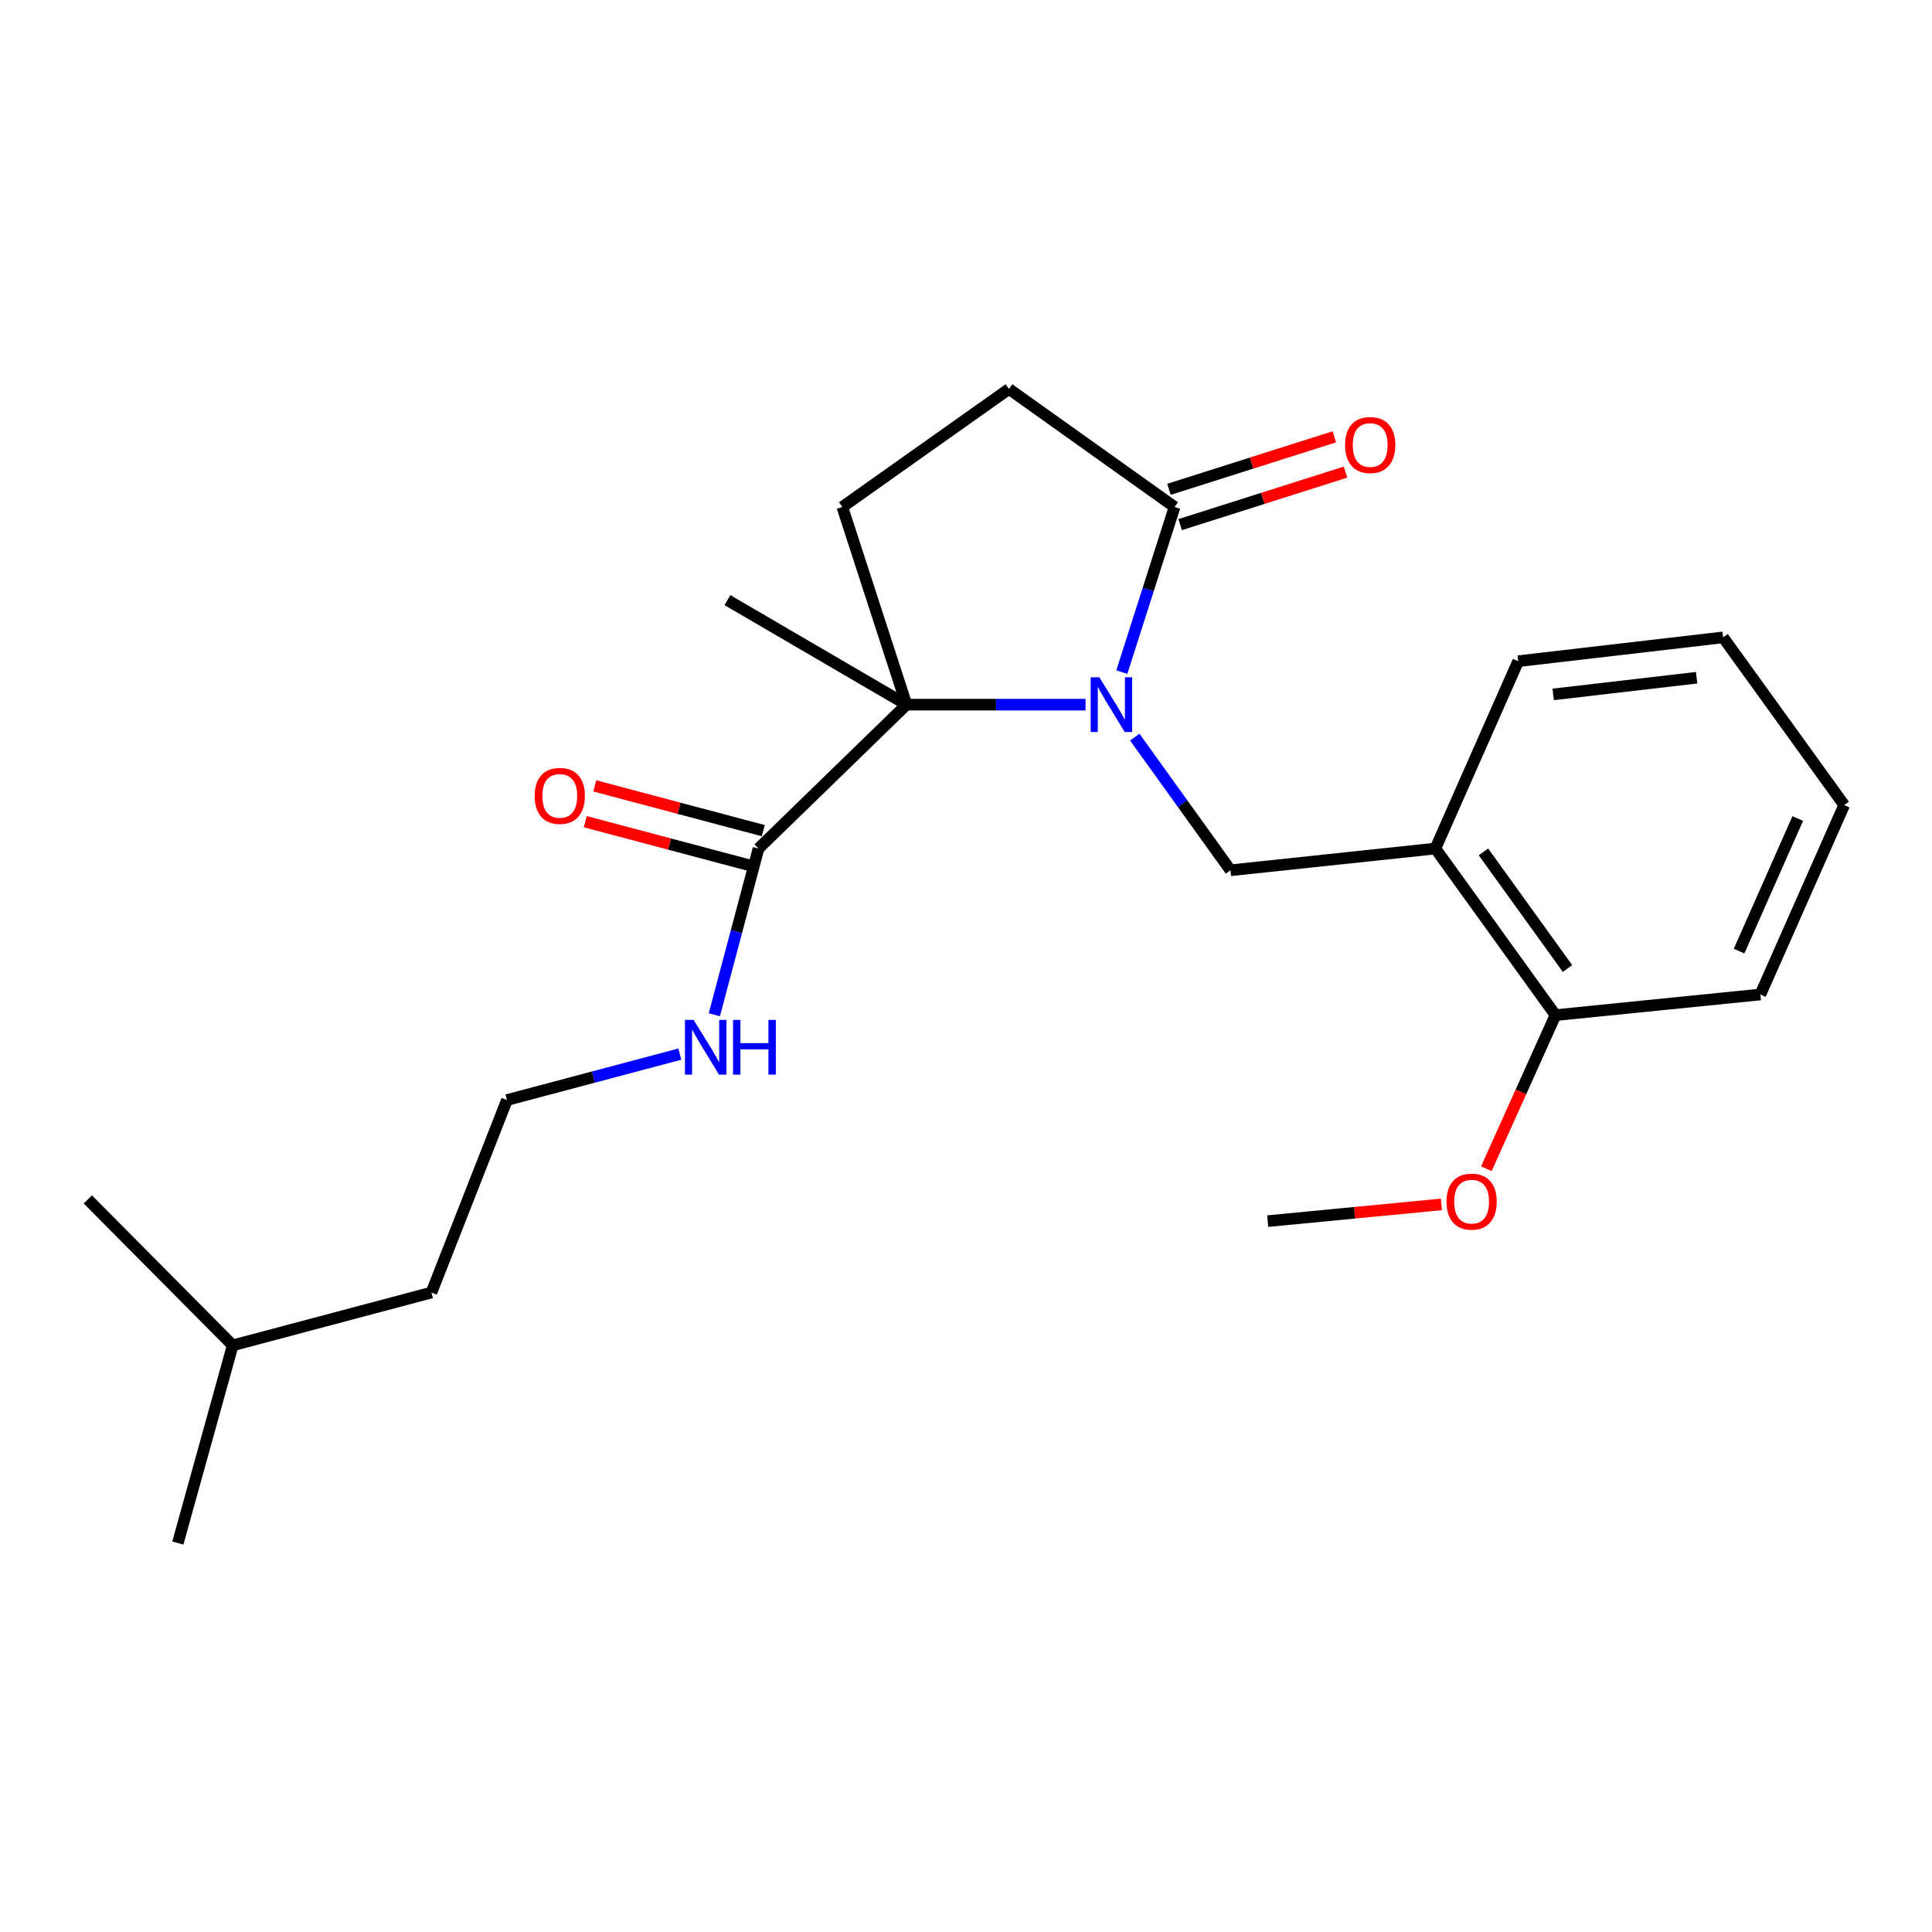 <?xml version='1.0' encoding='iso-8859-1'?>
<svg version='1.1' baseProfile='full'
              xmlns='http://www.w3.org/2000/svg'
                      xmlns:rdkit='http://www.rdkit.org/xml'
                      xmlns:xlink='http://www.w3.org/1999/xlink'
                  xml:space='preserve'
width='1000px' height='1000px' viewBox='0 0 1000 1000'>
<!-- END OF HEADER -->
<rect style='opacity:1.0;fill:#FFFFFF;stroke:none' width='1000' height='1000' x='0' y='0'> </rect>
<path class='bond-0' d='M 561.883,364.729 L 515.546,364.729' style='fill:none;fill-rule:evenodd;stroke:#0000FF;stroke-width:6px;stroke-linecap:butt;stroke-linejoin:miter;stroke-opacity:1' />
<path class='bond-0' d='M 515.546,364.729 L 469.209,364.729' style='fill:none;fill-rule:evenodd;stroke:#000000;stroke-width:6px;stroke-linecap:butt;stroke-linejoin:miter;stroke-opacity:1' />
<path class='bond-1' d='M 580.655,347.884 L 594.303,305.147' style='fill:none;fill-rule:evenodd;stroke:#0000FF;stroke-width:6px;stroke-linecap:butt;stroke-linejoin:miter;stroke-opacity:1' />
<path class='bond-1' d='M 594.303,305.147 L 607.951,262.41' style='fill:none;fill-rule:evenodd;stroke:#000000;stroke-width:6px;stroke-linecap:butt;stroke-linejoin:miter;stroke-opacity:1' />
<path class='bond-2' d='M 587.349,381.528 L 612.119,415.994' style='fill:none;fill-rule:evenodd;stroke:#0000FF;stroke-width:6px;stroke-linecap:butt;stroke-linejoin:miter;stroke-opacity:1' />
<path class='bond-2' d='M 612.119,415.994 L 636.89,450.459' style='fill:none;fill-rule:evenodd;stroke:#000000;stroke-width:6px;stroke-linecap:butt;stroke-linejoin:miter;stroke-opacity:1' />
<path class='bond-3' d='M 469.209,364.729 L 392.603,439.205' style='fill:none;fill-rule:evenodd;stroke:#000000;stroke-width:6px;stroke-linecap:butt;stroke-linejoin:miter;stroke-opacity:1' />
<path class='bond-5' d='M 469.209,364.729 L 435.979,262.41' style='fill:none;fill-rule:evenodd;stroke:#000000;stroke-width:6px;stroke-linecap:butt;stroke-linejoin:miter;stroke-opacity:1' />
<path class='bond-11' d='M 469.209,364.729 L 376.515,310.62' style='fill:none;fill-rule:evenodd;stroke:#000000;stroke-width:6px;stroke-linecap:butt;stroke-linejoin:miter;stroke-opacity:1' />
<path class='bond-6' d='M 607.951,262.41 L 522.242,201.328' style='fill:none;fill-rule:evenodd;stroke:#000000;stroke-width:6px;stroke-linecap:butt;stroke-linejoin:miter;stroke-opacity:1' />
<path class='bond-7' d='M 610.851,271.543 L 653.65,257.952' style='fill:none;fill-rule:evenodd;stroke:#000000;stroke-width:6px;stroke-linecap:butt;stroke-linejoin:miter;stroke-opacity:1' />
<path class='bond-7' d='M 653.65,257.952 L 696.449,244.361' style='fill:none;fill-rule:evenodd;stroke:#FF0000;stroke-width:6px;stroke-linecap:butt;stroke-linejoin:miter;stroke-opacity:1' />
<path class='bond-7' d='M 605.051,253.277 L 647.85,239.686' style='fill:none;fill-rule:evenodd;stroke:#000000;stroke-width:6px;stroke-linecap:butt;stroke-linejoin:miter;stroke-opacity:1' />
<path class='bond-7' d='M 647.85,239.686 L 690.648,226.095' style='fill:none;fill-rule:evenodd;stroke:#FF0000;stroke-width:6px;stroke-linecap:butt;stroke-linejoin:miter;stroke-opacity:1' />
<path class='bond-4' d='M 636.89,450.459 L 742.956,439.205' style='fill:none;fill-rule:evenodd;stroke:#000000;stroke-width:6px;stroke-linecap:butt;stroke-linejoin:miter;stroke-opacity:1' />
<path class='bond-9' d='M 395.064,429.944 L 351.463,418.359' style='fill:none;fill-rule:evenodd;stroke:#000000;stroke-width:6px;stroke-linecap:butt;stroke-linejoin:miter;stroke-opacity:1' />
<path class='bond-9' d='M 351.463,418.359 L 307.863,406.774' style='fill:none;fill-rule:evenodd;stroke:#FF0000;stroke-width:6px;stroke-linecap:butt;stroke-linejoin:miter;stroke-opacity:1' />
<path class='bond-9' d='M 390.142,448.466 L 346.542,436.881' style='fill:none;fill-rule:evenodd;stroke:#000000;stroke-width:6px;stroke-linecap:butt;stroke-linejoin:miter;stroke-opacity:1' />
<path class='bond-9' d='M 346.542,436.881 L 302.941,425.296' style='fill:none;fill-rule:evenodd;stroke:#FF0000;stroke-width:6px;stroke-linecap:butt;stroke-linejoin:miter;stroke-opacity:1' />
<path class='bond-10' d='M 392.603,439.205 L 381.172,482.22' style='fill:none;fill-rule:evenodd;stroke:#000000;stroke-width:6px;stroke-linecap:butt;stroke-linejoin:miter;stroke-opacity:1' />
<path class='bond-10' d='M 381.172,482.22 L 369.742,525.235' style='fill:none;fill-rule:evenodd;stroke:#0000FF;stroke-width:6px;stroke-linecap:butt;stroke-linejoin:miter;stroke-opacity:1' />
<path class='bond-8' d='M 742.956,439.205 L 805.103,525.436' style='fill:none;fill-rule:evenodd;stroke:#000000;stroke-width:6px;stroke-linecap:butt;stroke-linejoin:miter;stroke-opacity:1' />
<path class='bond-8' d='M 767.826,440.934 L 811.329,501.296' style='fill:none;fill-rule:evenodd;stroke:#000000;stroke-width:6px;stroke-linecap:butt;stroke-linejoin:miter;stroke-opacity:1' />
<path class='bond-14' d='M 742.956,439.205 L 785.81,342.231' style='fill:none;fill-rule:evenodd;stroke:#000000;stroke-width:6px;stroke-linecap:butt;stroke-linejoin:miter;stroke-opacity:1' />
<path class='bond-23' d='M 435.979,262.41 L 522.242,201.328' style='fill:none;fill-rule:evenodd;stroke:#000000;stroke-width:6px;stroke-linecap:butt;stroke-linejoin:miter;stroke-opacity:1' />
<path class='bond-12' d='M 805.103,525.436 L 787.221,565.18' style='fill:none;fill-rule:evenodd;stroke:#000000;stroke-width:6px;stroke-linecap:butt;stroke-linejoin:miter;stroke-opacity:1' />
<path class='bond-12' d='M 787.221,565.18 L 769.338,604.924' style='fill:none;fill-rule:evenodd;stroke:#FF0000;stroke-width:6px;stroke-linecap:butt;stroke-linejoin:miter;stroke-opacity:1' />
<path class='bond-15' d='M 805.103,525.436 L 911.169,514.746' style='fill:none;fill-rule:evenodd;stroke:#000000;stroke-width:6px;stroke-linecap:butt;stroke-linejoin:miter;stroke-opacity:1' />
<path class='bond-13' d='M 351.871,545.615 L 307.141,557.496' style='fill:none;fill-rule:evenodd;stroke:#0000FF;stroke-width:6px;stroke-linecap:butt;stroke-linejoin:miter;stroke-opacity:1' />
<path class='bond-13' d='M 307.141,557.496 L 262.41,569.376' style='fill:none;fill-rule:evenodd;stroke:#000000;stroke-width:6px;stroke-linecap:butt;stroke-linejoin:miter;stroke-opacity:1' />
<path class='bond-18' d='M 746.055,623.396 L 701.108,627.726' style='fill:none;fill-rule:evenodd;stroke:#FF0000;stroke-width:6px;stroke-linecap:butt;stroke-linejoin:miter;stroke-opacity:1' />
<path class='bond-18' d='M 701.108,627.726 L 656.161,632.056' style='fill:none;fill-rule:evenodd;stroke:#000000;stroke-width:6px;stroke-linecap:butt;stroke-linejoin:miter;stroke-opacity:1' />
<path class='bond-16' d='M 262.41,569.376 L 223.303,669.023' style='fill:none;fill-rule:evenodd;stroke:#000000;stroke-width:6px;stroke-linecap:butt;stroke-linejoin:miter;stroke-opacity:1' />
<path class='bond-21' d='M 785.81,342.231 L 891.877,329.902' style='fill:none;fill-rule:evenodd;stroke:#000000;stroke-width:6px;stroke-linecap:butt;stroke-linejoin:miter;stroke-opacity:1' />
<path class='bond-21' d='M 803.933,359.419 L 878.18,350.788' style='fill:none;fill-rule:evenodd;stroke:#000000;stroke-width:6px;stroke-linecap:butt;stroke-linejoin:miter;stroke-opacity:1' />
<path class='bond-24' d='M 911.169,514.746 L 954.545,416.708' style='fill:none;fill-rule:evenodd;stroke:#000000;stroke-width:6px;stroke-linecap:butt;stroke-linejoin:miter;stroke-opacity:1' />
<path class='bond-24' d='M 900.15,492.286 L 930.513,423.659' style='fill:none;fill-rule:evenodd;stroke:#000000;stroke-width:6px;stroke-linecap:butt;stroke-linejoin:miter;stroke-opacity:1' />
<path class='bond-17' d='M 223.303,669.023 L 120.453,696.354' style='fill:none;fill-rule:evenodd;stroke:#000000;stroke-width:6px;stroke-linecap:butt;stroke-linejoin:miter;stroke-opacity:1' />
<path class='bond-19' d='M 120.453,696.354 L 92.057,798.672' style='fill:none;fill-rule:evenodd;stroke:#000000;stroke-width:6px;stroke-linecap:butt;stroke-linejoin:miter;stroke-opacity:1' />
<path class='bond-20' d='M 120.453,696.354 L 45.455,620.813' style='fill:none;fill-rule:evenodd;stroke:#000000;stroke-width:6px;stroke-linecap:butt;stroke-linejoin:miter;stroke-opacity:1' />
<path class='bond-22' d='M 891.877,329.902 L 954.545,416.708' style='fill:none;fill-rule:evenodd;stroke:#000000;stroke-width:6px;stroke-linecap:butt;stroke-linejoin:miter;stroke-opacity:1' />
<path  class='atom-0' d='M 569.015 350.569
L 578.295 365.569
Q 579.215 367.049, 580.695 369.729
Q 582.175 372.409, 582.255 372.569
L 582.255 350.569
L 586.015 350.569
L 586.015 378.889
L 582.135 378.889
L 572.175 362.489
Q 571.015 360.569, 569.775 358.369
Q 568.575 356.169, 568.215 355.489
L 568.215 378.889
L 564.535 378.889
L 564.535 350.569
L 569.015 350.569
' fill='#0000FF'/>
<path  class='atom-8' d='M 696.205 230.336
Q 696.205 223.536, 699.565 219.736
Q 702.925 215.936, 709.205 215.936
Q 715.485 215.936, 718.845 219.736
Q 722.205 223.536, 722.205 230.336
Q 722.205 237.216, 718.805 241.136
Q 715.405 245.016, 709.205 245.016
Q 702.965 245.016, 699.565 241.136
Q 696.205 237.256, 696.205 230.336
M 709.205 241.816
Q 713.525 241.816, 715.845 238.936
Q 718.205 236.016, 718.205 230.336
Q 718.205 224.776, 715.845 221.976
Q 713.525 219.136, 709.205 219.136
Q 704.885 219.136, 702.525 221.936
Q 700.205 224.736, 700.205 230.336
Q 700.205 236.056, 702.525 238.936
Q 704.885 241.816, 709.205 241.816
' fill='#FF0000'/>
<path  class='atom-10' d='M 276.741 411.954
Q 276.741 405.154, 280.101 401.354
Q 283.461 397.554, 289.741 397.554
Q 296.021 397.554, 299.381 401.354
Q 302.741 405.154, 302.741 411.954
Q 302.741 418.834, 299.341 422.754
Q 295.941 426.634, 289.741 426.634
Q 283.501 426.634, 280.101 422.754
Q 276.741 418.874, 276.741 411.954
M 289.741 423.434
Q 294.061 423.434, 296.381 420.554
Q 298.741 417.634, 298.741 411.954
Q 298.741 406.394, 296.381 403.594
Q 294.061 400.754, 289.741 400.754
Q 285.421 400.754, 283.061 403.554
Q 280.741 406.354, 280.741 411.954
Q 280.741 417.674, 283.061 420.554
Q 285.421 423.434, 289.741 423.434
' fill='#FF0000'/>
<path  class='atom-11' d='M 359.012 527.896
L 368.292 542.896
Q 369.212 544.376, 370.692 547.056
Q 372.172 549.736, 372.252 549.896
L 372.252 527.896
L 376.012 527.896
L 376.012 556.216
L 372.132 556.216
L 362.172 539.816
Q 361.012 537.896, 359.772 535.696
Q 358.572 533.496, 358.212 532.816
L 358.212 556.216
L 354.532 556.216
L 354.532 527.896
L 359.012 527.896
' fill='#0000FF'/>
<path  class='atom-11' d='M 379.412 527.896
L 383.252 527.896
L 383.252 539.936
L 397.732 539.936
L 397.732 527.896
L 401.572 527.896
L 401.572 556.216
L 397.732 556.216
L 397.732 543.136
L 383.252 543.136
L 383.252 556.216
L 379.412 556.216
L 379.412 527.896
' fill='#0000FF'/>
<path  class='atom-13' d='M 748.705 621.968
Q 748.705 615.168, 752.065 611.368
Q 755.425 607.568, 761.705 607.568
Q 767.985 607.568, 771.345 611.368
Q 774.705 615.168, 774.705 621.968
Q 774.705 628.848, 771.305 632.768
Q 767.905 636.648, 761.705 636.648
Q 755.465 636.648, 752.065 632.768
Q 748.705 628.888, 748.705 621.968
M 761.705 633.448
Q 766.025 633.448, 768.345 630.568
Q 770.705 627.648, 770.705 621.968
Q 770.705 616.408, 768.345 613.608
Q 766.025 610.768, 761.705 610.768
Q 757.385 610.768, 755.025 613.568
Q 752.705 616.368, 752.705 621.968
Q 752.705 627.688, 755.025 630.568
Q 757.385 633.448, 761.705 633.448
' fill='#FF0000'/>
</svg>
